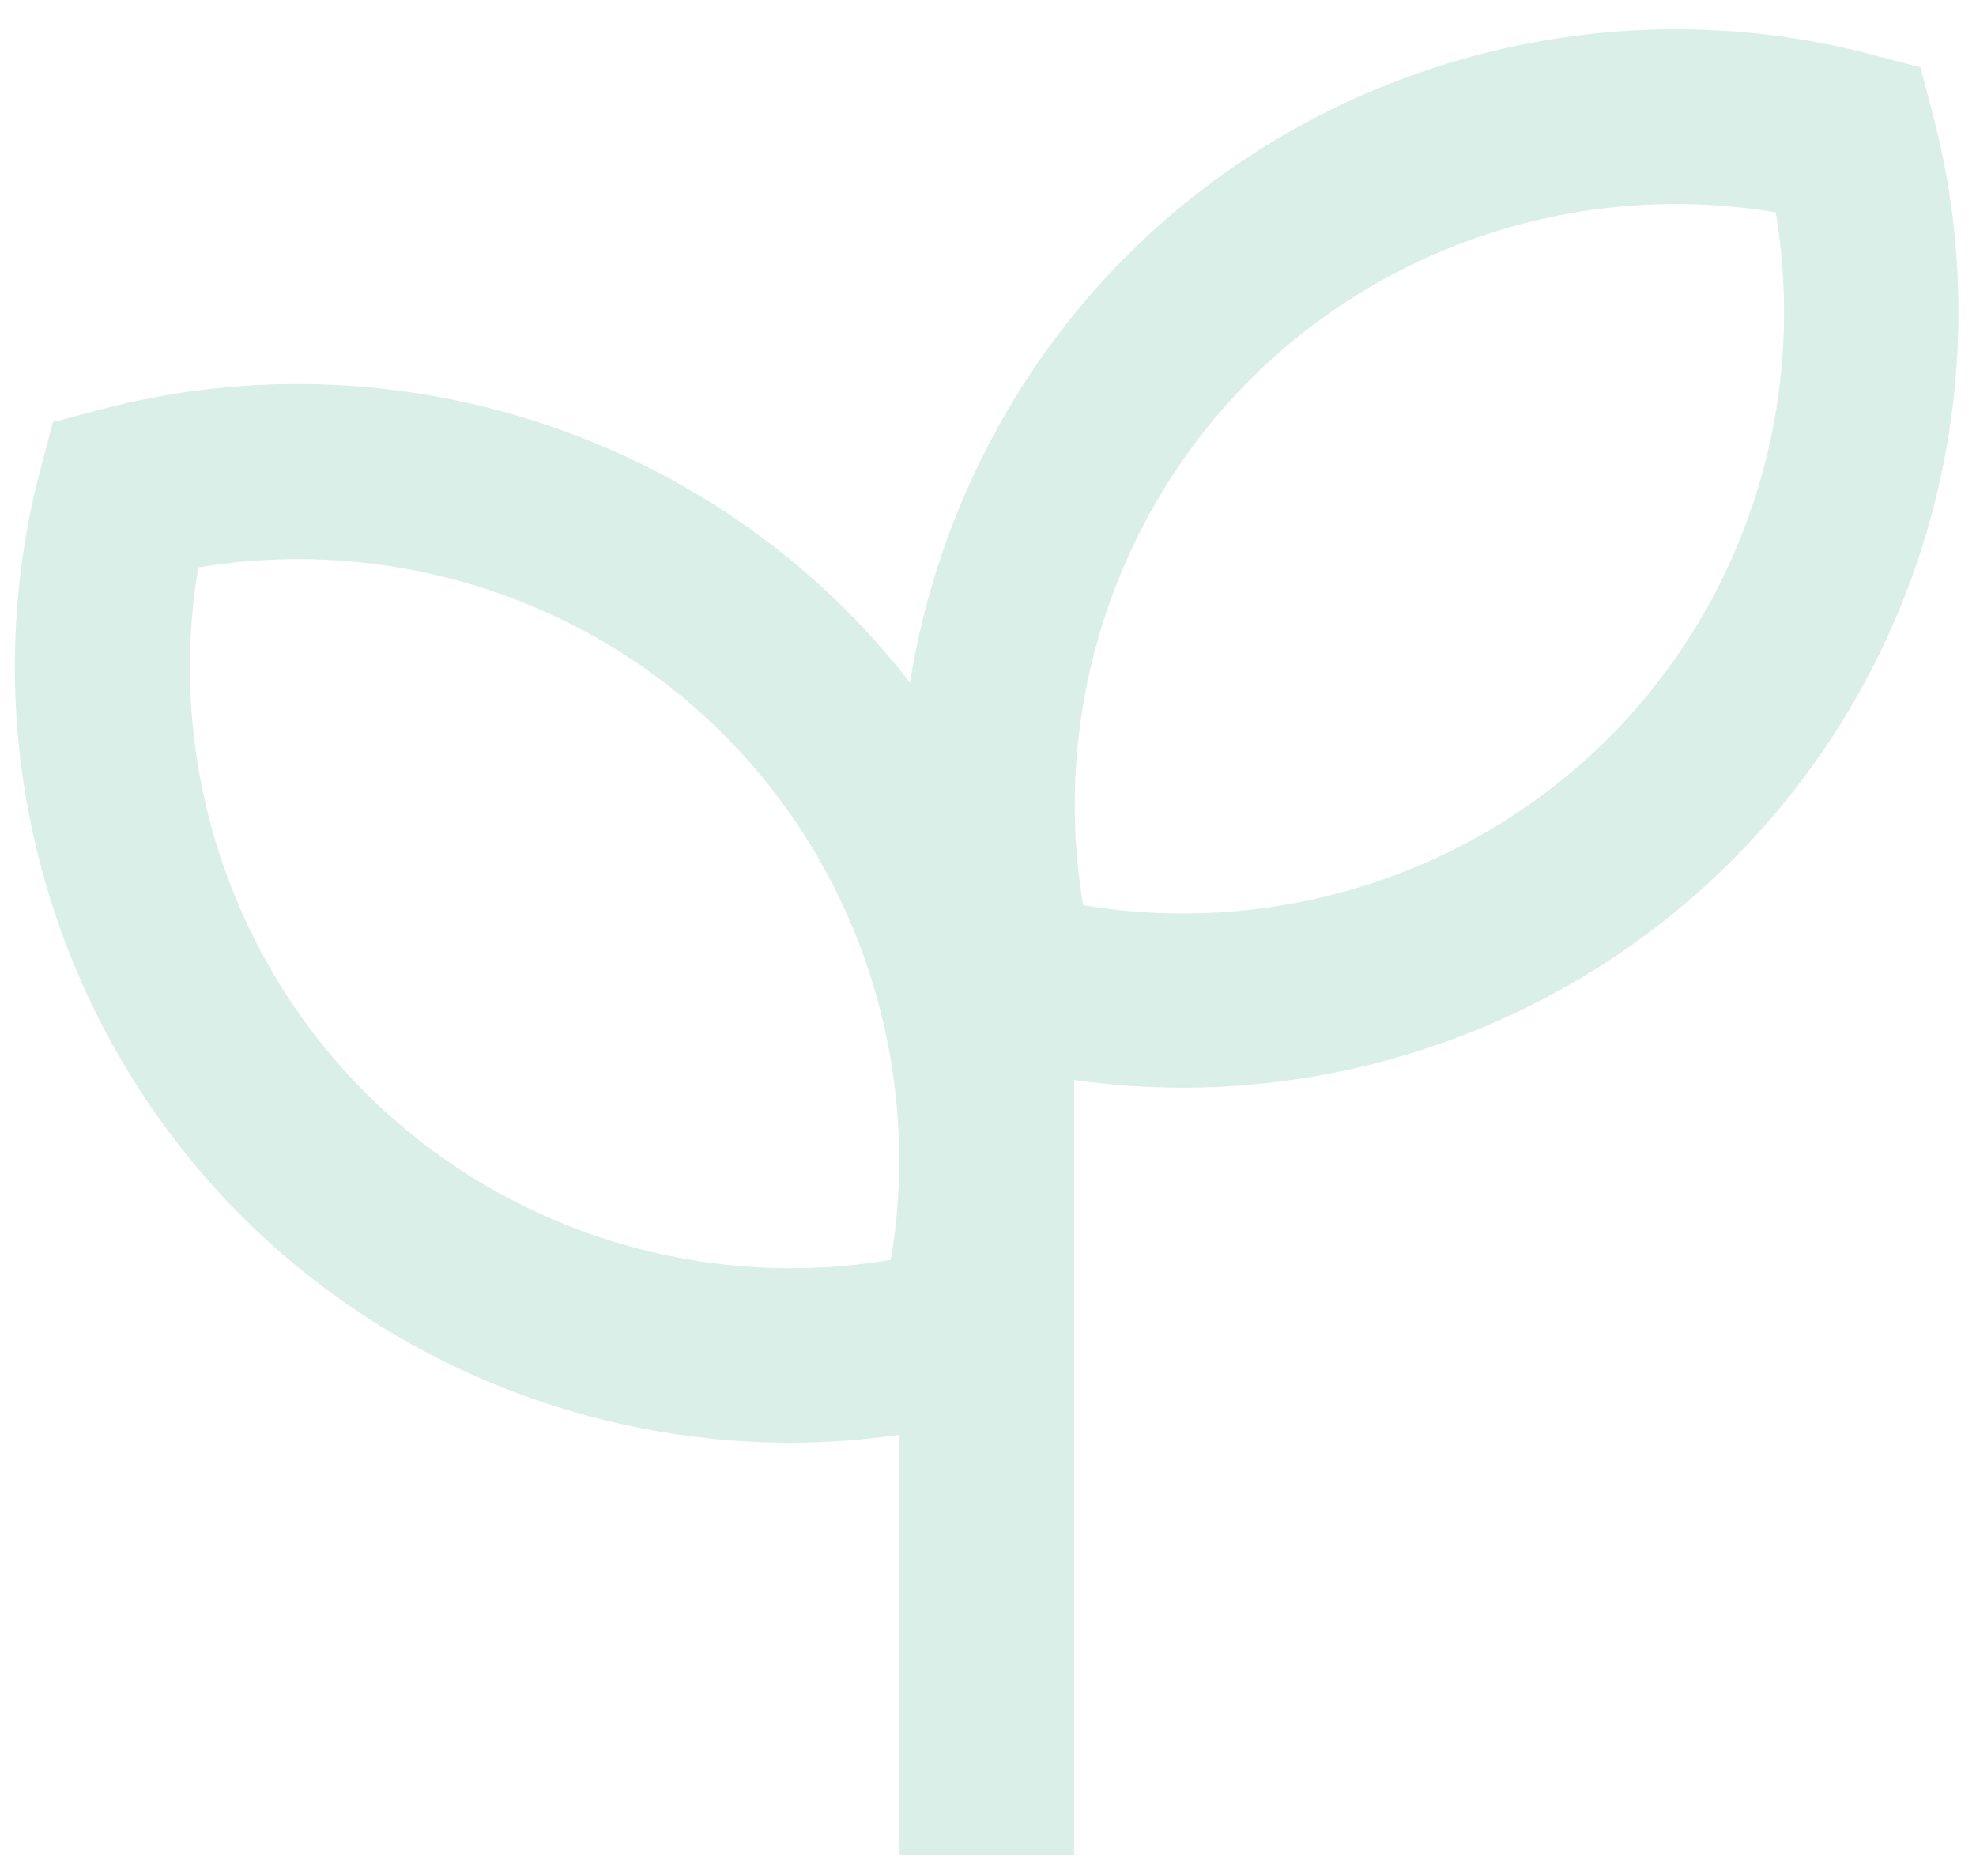 <svg width="59" height="56" viewBox="0 0 59 56" fill="none" xmlns="http://www.w3.org/2000/svg">
<path d="M57.73 3.49L57.34 2.01L55.86 1.62C47.93 -0.45 39.42 1.86 33.64 7.64C30.15 11.13 27.93 15.63 27.17 20.38C26.59 19.63 25.96 18.91 25.28 18.23C19.5 12.45 10.98 10.14 3.06 12.21L1.58 12.6L1.19 14.08C-0.88 22 1.43 30.52 7.21 36.3C11.59 40.68 17.54 43.07 23.61 43.07C24.69 43.07 25.77 42.99 26.86 42.83V55.38H32.07V32.24C33.14 32.39 34.22 32.47 35.3 32.47C41.37 32.47 47.32 30.08 51.7 25.7C57.49 19.93 59.8 11.42 57.73 3.49ZM26.6 37.61C20.91 38.57 15.02 36.73 10.91 32.62C6.8 28.51 4.96 22.62 5.92 16.94C11.61 15.98 17.5 17.82 21.61 21.93C25.71 26.03 27.56 31.92 26.6 37.61ZM48.03 22.03C43.92 26.14 38.03 27.98 32.34 27.02C31.38 21.33 33.22 15.44 37.33 11.33C41.44 7.22 47.33 5.38 53.02 6.34C53.98 12.03 52.14 17.92 48.03 22.03Z" fill="#D9EFE7"/>
</svg>
